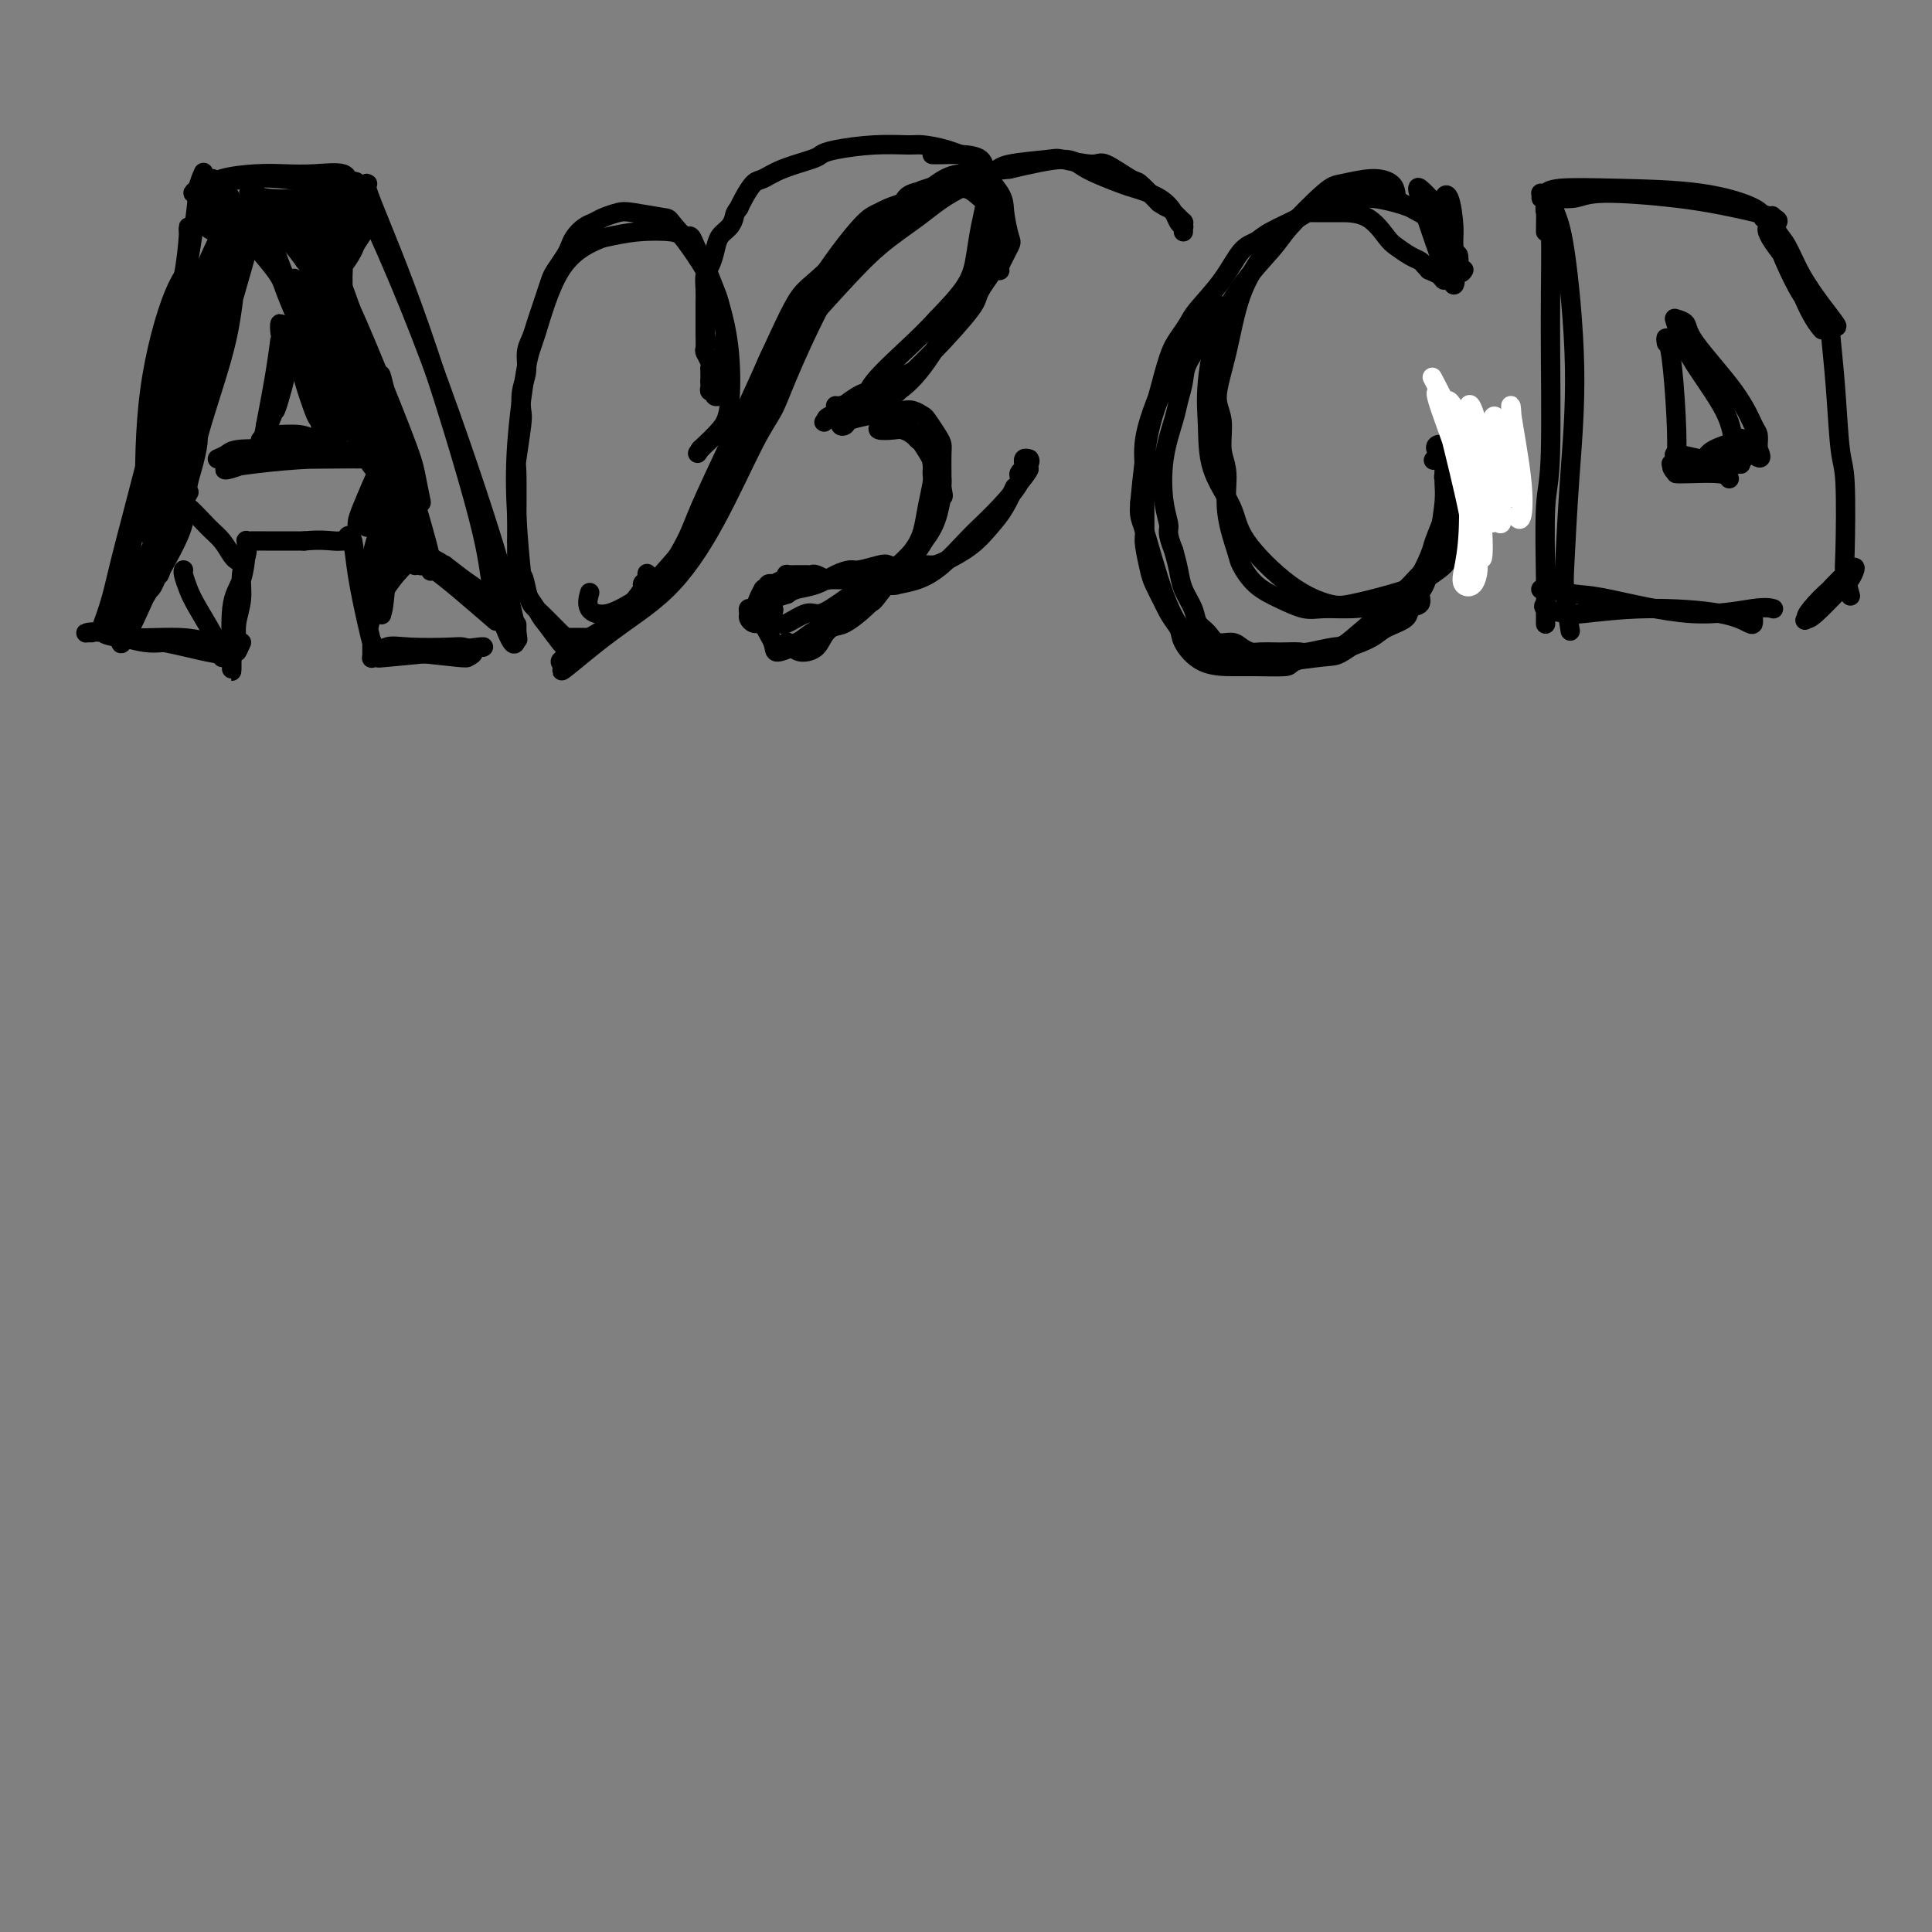 <svg viewBox='0 0 400 400' version='1.1' xmlns='http://www.w3.org/2000/svg' xmlns:xlink='http://www.w3.org/1999/xlink'><rect x="0" y="0" width="400" height="400" fill="#808080" stroke="none"/><g fill='none' stroke='#000000' stroke-width='4' stroke-linecap='round' stroke-linejoin='round'><path d='M39,48c-0.017,-0.459 -0.034,-0.917 0,-1c0.034,-0.083 0.118,0.211 0,2c-0.118,1.789 -0.438,5.075 -1,8c-0.562,2.925 -1.366,5.491 -3,14c-1.634,8.509 -4.098,22.961 -6,33c-1.902,10.039 -3.243,15.664 -4,18c-0.757,2.336 -0.931,1.382 -1,1c-0.069,-0.382 -0.035,-0.191 0,0'/><path d='M42,36c0.116,-0.263 0.231,-0.526 0,0c-0.231,0.526 -0.810,1.842 -1,3c-0.190,1.158 0.008,2.157 -1,9c-1.008,6.843 -3.223,19.530 -6,32c-2.777,12.470 -6.115,24.724 -8,32c-1.885,7.276 -2.315,9.574 -3,12c-0.685,2.426 -1.624,4.979 -2,6c-0.376,1.021 -0.188,0.511 0,0'/><path d='M42,39c-0.404,0.085 -0.809,0.170 -1,0c-0.191,-0.170 -0.169,-0.596 2,-1c2.169,-0.404 6.485,-0.788 9,-1c2.515,-0.212 3.231,-0.253 6,0c2.769,0.253 7.593,0.800 10,1c2.407,0.200 2.398,0.054 3,0c0.602,-0.054 1.816,-0.014 2,0c0.184,0.014 -0.662,0.004 -1,0c-0.338,-0.004 -0.169,-0.002 0,0'/><path d='M44,37c-1.114,0.716 -2.228,1.432 -3,2c-0.772,0.568 -1.201,0.989 -1,1c0.201,0.011 1.034,-0.389 2,-1c0.966,-0.611 2.067,-1.434 4,-2c1.933,-0.566 4.700,-0.876 7,-1c2.300,-0.124 4.133,-0.061 6,0c1.867,0.061 3.769,0.119 6,0c2.231,-0.119 4.793,-0.417 6,0c1.207,0.417 1.059,1.548 1,2c-0.059,0.452 -0.030,0.226 0,0'/><path d='M76,38c0.097,0.045 0.194,0.089 0,0c-0.194,-0.089 -0.679,-0.313 1,4c1.679,4.313 5.522,13.162 10,26c4.478,12.838 9.592,29.667 12,39c2.408,9.333 2.109,11.172 3,15c0.891,3.828 2.971,9.646 4,11c1.029,1.354 1.008,-1.756 1,-3c-0.008,-1.244 -0.004,-0.622 0,0'/><path d='M75,40c0.076,-0.363 0.152,-0.727 0,-1c-0.152,-0.273 -0.530,-0.457 -1,-1c-0.470,-0.543 -1.030,-1.445 1,3c2.030,4.445 6.649,14.238 12,28c5.351,13.762 11.434,31.493 15,43c3.566,11.507 4.614,16.790 5,19c0.386,2.210 0.110,1.346 0,1c-0.110,-0.346 -0.055,-0.173 0,0'/><path d='M19,131c-0.381,-0.012 -0.763,-0.024 -1,0c-0.237,0.024 -0.330,0.086 0,0c0.330,-0.086 1.082,-0.318 4,0c2.918,0.318 8.001,1.188 12,2c3.999,0.812 6.916,1.568 9,2c2.084,0.432 3.337,0.540 2,0c-1.337,-0.540 -5.265,-1.729 -8,-2c-2.735,-0.271 -4.278,0.376 -7,0c-2.722,-0.376 -6.624,-1.775 -8,-2c-1.376,-0.225 -0.225,0.724 3,1c3.225,0.276 8.524,-0.122 12,0c3.476,0.122 5.128,0.764 6,1c0.872,0.236 0.963,0.068 1,0c0.037,-0.068 0.018,-0.034 0,0'/><path d='M50,133c-0.431,0.982 -0.863,1.964 -1,2c-0.137,0.036 0.019,-0.875 0,-2c-0.019,-1.125 -0.215,-2.464 0,-4c0.215,-1.536 0.839,-3.268 1,-5c0.161,-1.732 -0.142,-3.465 0,-5c0.142,-1.535 0.728,-2.874 1,-4c0.272,-1.126 0.231,-2.040 0,-1c-0.231,1.040 -0.652,4.035 -1,6c-0.348,1.965 -0.623,2.899 -1,6c-0.377,3.101 -0.858,8.368 -1,11c-0.142,2.632 0.053,2.629 0,0c-0.053,-2.629 -0.354,-7.885 0,-11c0.354,-3.115 1.362,-4.088 2,-6c0.638,-1.912 0.905,-4.761 1,-6c0.095,-1.239 0.016,-0.868 0,-1c-0.016,-0.132 0.029,-0.767 0,-1c-0.029,-0.233 -0.131,-0.062 0,0c0.131,0.062 0.497,0.017 1,0c0.503,-0.017 1.144,-0.005 3,0c1.856,0.005 4.928,0.002 8,0'/><path d='M63,112c3.131,-0.309 4.958,-0.083 6,0c1.042,0.083 1.299,0.022 2,0c0.701,-0.022 1.848,-0.006 2,0c0.152,0.006 -0.690,0.002 -1,0c-0.310,-0.002 -0.089,-0.000 0,0c0.089,0.000 0.044,0.000 0,0'/><path d='M72,112c0.026,0.106 0.052,0.212 0,0c-0.052,-0.212 -0.182,-0.742 0,-1c0.182,-0.258 0.676,-0.244 1,1c0.324,1.244 0.479,3.718 1,7c0.521,3.282 1.407,7.373 2,10c0.593,2.627 0.894,3.792 1,4c0.106,0.208 0.019,-0.540 0,0c-0.019,0.540 0.031,2.369 0,3c-0.031,0.631 -0.142,0.064 0,0c0.142,-0.064 0.537,0.374 1,0c0.463,-0.374 0.994,-1.562 2,-2c1.006,-0.438 2.487,-0.128 5,0c2.513,0.128 6.060,0.074 8,0c1.940,-0.074 2.275,-0.168 3,0c0.725,0.168 1.841,0.597 2,1c0.159,0.403 -0.638,0.778 -1,1c-0.362,0.222 -0.290,0.291 -3,0c-2.710,-0.291 -8.203,-0.940 -11,-1c-2.797,-0.060 -2.899,0.470 -3,1'/><path d='M80,136c-2.730,0.354 -1.555,0.238 1,0c2.555,-0.238 6.489,-0.600 10,-1c3.511,-0.400 6.599,-0.838 8,-1c1.401,-0.162 1.115,-0.046 1,0c-0.115,0.046 -0.057,0.023 0,0'/><path d='M54,91c-0.087,0.115 -0.174,0.231 0,0c0.174,-0.231 0.610,-0.808 1,-1c0.390,-0.192 0.735,0.002 2,0c1.265,-0.002 3.449,-0.200 5,0c1.551,0.200 2.469,0.798 3,1c0.531,0.202 0.675,0.009 1,0c0.325,-0.009 0.831,0.167 1,0c0.169,-0.167 -0.000,-0.678 0,-1c0.000,-0.322 0.170,-0.457 0,-1c-0.170,-0.543 -0.679,-1.495 -1,-2c-0.321,-0.505 -0.453,-0.564 -1,-2c-0.547,-1.436 -1.509,-4.251 -2,-6c-0.491,-1.749 -0.510,-2.433 -1,-4c-0.490,-1.567 -1.451,-4.018 -2,-5c-0.549,-0.982 -0.685,-0.494 -1,-1c-0.315,-0.506 -0.808,-2.006 -1,-2c-0.192,0.006 -0.082,1.517 0,2c0.082,0.483 0.138,-0.062 0,1c-0.138,1.062 -0.468,3.732 -1,7c-0.532,3.268 -1.266,7.134 -2,11'/><path d='M55,88c-0.665,4.009 -0.826,3.533 -1,4c-0.174,0.467 -0.360,1.877 0,1c0.360,-0.877 1.267,-4.040 2,-6c0.733,-1.960 1.293,-2.718 2,-5c0.707,-2.282 1.562,-6.089 2,-8c0.438,-1.911 0.457,-1.924 0,0c-0.457,1.924 -1.392,5.787 -2,8c-0.608,2.213 -0.888,2.775 -1,3c-0.112,0.225 -0.056,0.112 0,0'/><path d='M45,95c0.717,-0.308 1.433,-0.616 2,-1c0.567,-0.384 0.984,-0.845 3,-1c2.016,-0.155 5.632,-0.003 9,0c3.368,0.003 6.490,-0.143 9,0c2.510,0.143 4.410,0.574 6,1c1.590,0.426 2.872,0.845 4,1c1.128,0.155 2.102,0.044 2,0c-0.102,-0.044 -1.282,-0.023 -2,0c-0.718,0.023 -0.975,0.047 -3,0c-2.025,-0.047 -5.819,-0.164 -10,0c-4.181,0.164 -8.751,0.608 -12,1c-3.249,0.392 -5.177,0.732 -6,1c-0.823,0.268 -0.539,0.464 1,0c1.539,-0.464 4.335,-1.588 6,-2c1.665,-0.412 2.199,-0.110 5,0c2.801,0.110 7.870,0.030 11,0c3.130,-0.030 4.323,-0.008 5,0c0.677,0.008 0.839,0.004 1,0'/><path d='M76,95c5.167,0.000 2.583,0.000 0,0'/><path d='M79,97c-0.008,-0.413 -0.016,-0.826 0,-1c0.016,-0.174 0.057,-0.109 0,0c-0.057,0.109 -0.210,0.262 -1,2c-0.790,1.738 -2.216,5.060 -3,7c-0.784,1.940 -0.924,2.499 -1,3c-0.076,0.501 -0.086,0.945 0,1c0.086,0.055 0.269,-0.278 1,-2c0.731,-1.722 2.011,-4.831 3,-7c0.989,-2.169 1.688,-3.396 2,-4c0.312,-0.604 0.235,-0.585 0,0c-0.235,0.585 -0.630,1.736 -1,3c-0.370,1.264 -0.715,2.643 -1,4c-0.285,1.357 -0.509,2.694 -1,4c-0.491,1.306 -1.247,2.582 -1,2c0.247,-0.582 1.499,-3.024 2,-4c0.501,-0.976 0.250,-0.488 0,0'/><path d='M80,101c0.469,-1.427 0.938,-2.854 1,-2c0.062,0.854 -0.281,3.990 -1,8c-0.719,4.010 -1.812,8.896 -2,13c-0.188,4.104 0.528,7.427 1,7c0.472,-0.427 0.700,-4.605 1,-7c0.300,-2.395 0.672,-3.006 1,-7c0.328,-3.994 0.614,-11.371 1,-15c0.386,-3.629 0.873,-3.510 1,-3c0.127,0.510 -0.107,1.410 -1,5c-0.893,3.590 -2.447,9.870 -3,15c-0.553,5.130 -0.106,9.110 0,11c0.106,1.890 -0.129,1.692 0,0c0.129,-1.692 0.622,-4.877 1,-10c0.378,-5.123 0.640,-12.185 1,-16c0.360,-3.815 0.818,-4.383 1,-4c0.182,0.383 0.087,1.719 -1,6c-1.087,4.281 -3.168,11.509 -4,16c-0.832,4.491 -0.416,6.246 0,8'/><path d='M77,126c-1.048,5.619 -0.667,4.167 0,1c0.667,-3.167 1.619,-8.048 2,-10c0.381,-1.952 0.190,-0.976 0,0'/><path d='M79,122c0.061,-0.204 0.121,-0.409 0,0c-0.121,0.409 -0.425,1.430 0,1c0.425,-0.430 1.577,-2.311 3,-4c1.423,-1.689 3.116,-3.185 4,-4c0.884,-0.815 0.958,-0.947 1,-1c0.042,-0.053 0.052,-0.026 0,0c-0.052,0.026 -0.166,0.051 1,1c1.166,0.949 3.610,2.823 6,5c2.390,2.177 4.724,4.656 6,6c1.276,1.344 1.494,1.554 2,2c0.506,0.446 1.301,1.129 0,0c-1.301,-1.129 -4.698,-4.069 -7,-6c-2.302,-1.931 -3.509,-2.852 -5,-4c-1.491,-1.148 -3.268,-2.523 -4,-3c-0.732,-0.477 -0.421,-0.056 0,0c0.421,0.056 0.950,-0.255 2,0c1.050,0.255 2.621,1.074 4,2c1.379,0.926 2.565,1.960 4,3c1.435,1.040 3.117,2.088 4,3c0.883,0.912 0.967,1.689 1,2c0.033,0.311 0.017,0.155 0,0'/><path d='M101,125c2.192,1.661 0.171,0.813 -1,0c-1.171,-0.813 -1.490,-1.591 -2,-2c-0.510,-0.409 -1.209,-0.450 -2,-1c-0.791,-0.550 -1.675,-1.610 -2,-2c-0.325,-0.390 -0.093,-0.112 0,0c0.093,0.112 0.046,0.056 0,0'/><path d='M92,117c0.091,0.000 0.182,0.000 0,0c-0.182,0.000 -0.636,0.000 -1,0c-0.364,-0.000 -0.636,0.000 -1,0c-0.364,0.000 -0.818,0.000 -1,0c-0.182,0.000 -0.091,0.000 0,0'/><path d='M87,115c0.000,-0.030 0.000,-0.061 0,0c0.000,0.061 0.000,0.212 0,0c0.000,-0.212 0.000,-0.789 0,-1c0.000,-0.211 0.000,-0.055 0,0c0.000,0.055 0.000,0.011 0,0c0.000,-0.011 0.000,0.011 0,0c0.000,-0.011 0.000,-0.054 0,0c0.000,0.054 0.000,0.207 0,0c0.000,-0.207 0.000,-0.773 0,-1c0.000,-0.227 0.000,-0.113 0,0'/><path d='M86,116c0.030,0.420 0.061,0.840 0,1c-0.061,0.160 -0.213,0.059 0,0c0.213,-0.059 0.790,-0.075 1,0c0.210,0.075 0.053,0.241 0,0c-0.053,-0.241 -0.001,-0.890 0,-1c0.001,-0.110 -0.049,0.319 0,0c0.049,-0.319 0.197,-1.387 0,-2c-0.197,-0.613 -0.740,-0.770 -1,-2c-0.260,-1.230 -0.237,-3.531 -1,-7c-0.763,-3.469 -2.311,-8.105 -3,-11c-0.689,-2.895 -0.518,-4.049 -1,-7c-0.482,-2.951 -1.619,-7.699 -2,-9c-0.381,-1.301 -0.008,0.844 0,2c0.008,1.156 -0.349,1.323 1,6c1.349,4.677 4.404,13.863 6,19c1.596,5.137 1.731,6.225 2,8c0.269,1.775 0.670,4.239 1,5c0.330,0.761 0.589,-0.180 0,-3c-0.589,-2.820 -2.025,-7.520 -3,-11c-0.975,-3.480 -1.487,-5.740 -2,-8'/><path d='M84,96c-1.319,-4.948 -2.115,-6.318 -3,-9c-0.885,-2.682 -1.859,-6.677 -2,-6c-0.141,0.677 0.552,6.026 1,9c0.448,2.974 0.651,3.573 2,8c1.349,4.427 3.843,12.680 5,16c1.157,3.320 0.976,1.705 1,1c0.024,-0.705 0.253,-0.500 -1,-4c-1.253,-3.500 -3.989,-10.703 -6,-16c-2.011,-5.297 -3.296,-8.686 -5,-13c-1.704,-4.314 -3.828,-9.553 -5,-15c-1.172,-5.447 -1.392,-11.102 -1,-11c0.392,0.102 1.397,5.961 4,15c2.603,9.039 6.805,21.260 9,28c2.195,6.740 2.384,8.001 3,10c0.616,1.999 1.659,4.736 2,5c0.341,0.264 -0.019,-1.946 -3,-10c-2.981,-8.054 -8.583,-21.953 -12,-31c-3.417,-9.047 -4.651,-13.244 -5,-16c-0.349,-2.756 0.186,-4.073 2,0c1.814,4.073 4.907,13.537 8,23'/><path d='M78,80c3.286,8.127 6.499,16.945 8,21c1.501,4.055 1.288,3.346 1,2c-0.288,-1.346 -0.652,-3.330 -1,-5c-0.348,-1.670 -0.682,-3.025 -3,-9c-2.318,-5.975 -6.621,-16.571 -9,-22c-2.379,-5.429 -2.834,-5.691 -3,-6c-0.166,-0.309 -0.044,-0.665 0,-1c0.044,-0.335 0.010,-0.648 0,-1c-0.010,-0.352 0.004,-0.744 0,-1c-0.004,-0.256 -0.025,-0.376 0,-1c0.025,-0.624 0.098,-1.750 0,-2c-0.098,-0.250 -0.367,0.377 0,0c0.367,-0.377 1.370,-1.758 2,-3c0.630,-1.242 0.887,-2.344 1,-3c0.113,-0.656 0.082,-0.867 0,-1c-0.082,-0.133 -0.214,-0.190 -1,1c-0.786,1.190 -2.224,3.626 -3,5c-0.776,1.374 -0.888,1.687 -1,2'/><path d='M69,56c-1.029,1.659 -1.100,2.307 0,1c1.100,-1.307 3.372,-4.570 5,-7c1.628,-2.430 2.611,-4.029 3,-5c0.389,-0.971 0.184,-1.315 -1,0c-1.184,1.315 -3.346,4.290 -5,7c-1.654,2.710 -2.801,5.157 -3,6c-0.199,0.843 0.549,0.083 1,-1c0.451,-1.083 0.603,-2.490 1,-4c0.397,-1.510 1.038,-3.122 1,-4c-0.038,-0.878 -0.755,-1.020 -1,-1c-0.245,0.020 -0.016,0.203 0,2c0.016,1.797 -0.180,5.208 0,7c0.180,1.792 0.736,1.964 1,4c0.264,2.036 0.235,5.936 0,6c-0.235,0.064 -0.676,-3.709 -1,-6c-0.324,-2.291 -0.530,-3.098 -1,-5c-0.470,-1.902 -1.203,-4.897 -1,-4c0.203,0.897 1.344,5.685 2,9c0.656,3.315 0.828,5.158 1,7'/><path d='M71,68c1.366,5.973 3.281,12.904 4,16c0.719,3.096 0.244,2.356 0,2c-0.244,-0.356 -0.255,-0.327 -1,-3c-0.745,-2.673 -2.222,-8.047 -4,-14c-1.778,-5.953 -3.857,-12.484 -5,-14c-1.143,-1.516 -1.349,1.983 0,7c1.349,5.017 4.252,11.551 6,16c1.748,4.449 2.339,6.813 3,8c0.661,1.187 1.391,1.198 1,0c-0.391,-1.198 -1.902,-3.604 -4,-9c-2.098,-5.396 -4.784,-13.782 -6,-18c-1.216,-4.218 -0.962,-4.269 -1,-3c-0.038,1.269 -0.369,3.857 1,9c1.369,5.143 4.439,12.842 6,17c1.561,4.158 1.614,4.774 2,6c0.386,1.226 1.104,3.061 1,2c-0.104,-1.061 -1.030,-5.017 -3,-10c-1.970,-4.983 -4.985,-10.991 -8,-17'/><path d='M63,63c-1.976,-4.915 -1.916,-4.704 -2,-5c-0.084,-0.296 -0.310,-1.100 0,1c0.310,2.100 1.158,7.105 3,12c1.842,4.895 4.677,9.681 6,12c1.323,2.319 1.133,2.173 1,2c-0.133,-0.173 -0.208,-0.373 -1,-2c-0.792,-1.627 -2.302,-4.682 -5,-11c-2.698,-6.318 -6.586,-15.898 -8,-20c-1.414,-4.102 -0.356,-2.725 0,-2c0.356,0.725 0.009,0.798 0,2c-0.009,1.202 0.321,3.532 2,8c1.679,4.468 4.709,11.075 7,16c2.291,4.925 3.843,8.167 5,10c1.157,1.833 1.918,2.256 2,2c0.082,-0.256 -0.516,-1.190 -1,-2c-0.484,-0.810 -0.853,-1.496 -3,-6c-2.147,-4.504 -6.070,-12.826 -8,-17c-1.930,-4.174 -1.866,-4.201 0,0c1.866,4.201 5.533,12.629 8,18c2.467,5.371 3.733,7.686 5,10'/><path d='M74,91c3.479,7.325 3.675,6.136 4,6c0.325,-0.136 0.777,0.780 1,1c0.223,0.220 0.217,-0.255 -1,-3c-1.217,-2.745 -3.647,-7.758 -7,-14c-3.353,-6.242 -7.631,-13.711 -10,-18c-2.369,-4.289 -2.831,-5.398 -4,-7c-1.169,-1.602 -3.045,-3.697 -4,-5c-0.955,-1.303 -0.988,-1.812 -1,-2c-0.012,-0.188 -0.003,-0.054 0,0c0.003,0.054 0.002,0.027 0,0'/><path d='M51,51c-0.129,0.010 -0.258,0.020 0,0c0.258,-0.020 0.905,-0.069 1,0c0.095,0.069 -0.360,0.256 -1,1c-0.640,0.744 -1.465,2.045 -2,5c-0.535,2.955 -0.781,7.565 -2,13c-1.219,5.435 -3.411,11.696 -5,17c-1.589,5.304 -2.574,9.653 -3,12c-0.426,2.347 -0.293,2.693 0,1c0.293,-1.693 0.747,-5.423 2,-11c1.253,-5.577 3.307,-13.000 5,-19c1.693,-6.000 3.027,-10.576 4,-14c0.973,-3.424 1.585,-5.695 2,-7c0.415,-1.305 0.633,-1.643 -1,2c-1.633,3.643 -5.117,11.266 -7,16c-1.883,4.734 -2.164,6.578 -3,11c-0.836,4.422 -2.225,11.421 -3,14c-0.775,2.579 -0.936,0.737 -1,0c-0.064,-0.737 -0.032,-0.368 0,0'/><path d='M69,89c0.108,-0.061 0.216,-0.121 0,0c-0.216,0.121 -0.757,0.425 -1,1c-0.243,0.575 -0.188,1.421 0,2c0.188,0.579 0.510,0.889 1,1c0.490,0.111 1.150,0.021 1,-1c-0.150,-1.021 -1.109,-2.974 -2,-6c-0.891,-3.026 -1.713,-7.126 -2,-9c-0.287,-1.874 -0.040,-1.522 0,0c0.040,1.522 -0.127,4.214 0,7c0.127,2.786 0.548,5.667 1,7c0.452,1.333 0.933,1.117 1,0c0.067,-1.117 -0.281,-3.134 -1,-6c-0.719,-2.866 -1.809,-6.579 -3,-9c-1.191,-2.421 -2.483,-3.549 -3,-4c-0.517,-0.451 -0.258,-0.226 0,0'/><path d='M85,110c-0.310,-0.501 -0.619,-1.002 -1,-2c-0.381,-0.998 -0.833,-2.492 -1,-3c-0.167,-0.508 -0.048,-0.030 0,0c0.048,0.030 0.026,-0.388 0,1c-0.026,1.388 -0.057,4.580 0,6c0.057,1.420 0.202,1.066 0,1c-0.202,-0.066 -0.751,0.156 -1,-1c-0.249,-1.156 -0.199,-3.690 0,-5c0.199,-1.310 0.546,-1.396 0,-1c-0.546,0.396 -1.985,1.274 -3,3c-1.015,1.726 -1.606,4.301 -2,6c-0.394,1.699 -0.591,2.521 0,2c0.591,-0.521 1.970,-2.385 3,-4c1.030,-1.615 1.713,-2.983 2,-4c0.287,-1.017 0.180,-1.685 0,-2c-0.180,-0.315 -0.433,-0.277 -1,1c-0.567,1.277 -1.448,3.793 -1,5c0.448,1.207 2.224,1.103 4,1'/><path d='M84,114c1.289,-0.067 2.511,-0.733 3,-1c0.489,-0.267 0.244,-0.133 0,0'/><path d='M46,136c0.000,0.011 0.001,0.022 0,0c-0.001,-0.022 -0.003,-0.077 0,0c0.003,0.077 0.011,0.287 0,0c-0.011,-0.287 -0.041,-1.072 -1,-3c-0.959,-1.928 -2.845,-5.000 -4,-7c-1.155,-2.000 -1.578,-2.928 -2,-4c-0.422,-1.072 -0.845,-2.289 -1,-3c-0.155,-0.711 -0.044,-0.918 0,-1c0.044,-0.082 0.022,-0.041 0,0'/><path d='M49,116c0.069,0.038 0.139,0.077 0,0c-0.139,-0.077 -0.486,-0.268 -1,-1c-0.514,-0.732 -1.196,-2.004 -2,-3c-0.804,-0.996 -1.732,-1.717 -3,-3c-1.268,-1.283 -2.876,-3.127 -4,-4c-1.124,-0.873 -1.764,-0.773 -2,-1c-0.236,-0.227 -0.067,-0.779 0,-1c0.067,-0.221 0.034,-0.110 0,0'/><path d='M38,102c-0.009,0.031 -0.018,0.062 0,0c0.018,-0.062 0.062,-0.218 0,0c-0.062,0.218 -0.231,0.811 -1,3c-0.769,2.189 -2.139,5.975 -3,9c-0.861,3.025 -1.212,5.289 -1,5c0.212,-0.289 0.986,-3.133 2,-7c1.014,-3.867 2.269,-8.759 3,-12c0.731,-3.241 0.936,-4.833 1,-5c0.064,-0.167 -0.015,1.091 -1,4c-0.985,2.909 -2.875,7.470 -4,10c-1.125,2.530 -1.486,3.028 -2,4c-0.514,0.972 -1.180,2.417 -1,2c0.180,-0.417 1.205,-2.696 2,-4c0.795,-1.304 1.359,-1.634 2,-3c0.641,-1.366 1.357,-3.768 2,-5c0.643,-1.232 1.212,-1.293 0,1c-1.212,2.293 -4.203,6.941 -6,10c-1.797,3.059 -2.398,4.530 -3,6'/><path d='M28,120c-2.778,5.831 -4.224,7.910 -5,9c-0.776,1.090 -0.882,1.192 0,0c0.882,-1.192 2.751,-3.677 5,-7c2.249,-3.323 4.878,-7.483 6,-10c1.122,-2.517 0.736,-3.392 1,-4c0.264,-0.608 1.177,-0.948 0,1c-1.177,1.948 -4.443,6.183 -6,9c-1.557,2.817 -1.405,4.215 -2,7c-0.595,2.785 -1.935,6.958 -2,8c-0.065,1.042 1.147,-1.046 3,-5c1.853,-3.954 4.349,-9.775 6,-13c1.651,-3.225 2.459,-3.855 3,-5c0.541,-1.145 0.817,-2.805 1,-3c0.183,-0.195 0.273,1.075 -1,4c-1.273,2.925 -3.908,7.506 -6,11c-2.092,3.494 -3.640,5.902 -4,6c-0.360,0.098 0.469,-2.115 2,-5c1.531,-2.885 3.766,-6.443 6,-10'/><path d='M35,113c1.659,-3.257 1.807,-3.900 2,-5c0.193,-1.100 0.433,-2.658 1,-4c0.567,-1.342 1.462,-2.468 1,-2c-0.462,0.468 -2.280,2.529 -4,6c-1.720,3.471 -3.341,8.351 -4,11c-0.659,2.649 -0.356,3.067 0,3c0.356,-0.067 0.764,-0.619 2,-4c1.236,-3.381 3.302,-9.592 5,-15c1.698,-5.408 3.030,-10.012 3,-12c-0.030,-1.988 -1.423,-1.358 -3,2c-1.577,3.358 -3.339,9.444 -4,13c-0.661,3.556 -0.220,4.582 0,6c0.220,1.418 0.220,3.230 1,0c0.780,-3.230 2.338,-11.500 3,-16c0.662,-4.500 0.426,-5.228 1,-10c0.574,-4.772 1.958,-13.588 2,-16c0.042,-2.412 -1.258,1.582 -2,4c-0.742,2.418 -0.926,3.262 -2,8c-1.074,4.738 -3.037,13.369 -5,22'/><path d='M32,104c-1.400,7.366 -0.401,8.781 0,9c0.401,0.219 0.202,-0.757 1,-5c0.798,-4.243 2.592,-11.754 4,-20c1.408,-8.246 2.429,-17.226 3,-23c0.571,-5.774 0.690,-8.342 0,-9c-0.690,-0.658 -2.190,0.595 -4,5c-1.810,4.405 -3.931,11.962 -5,20c-1.069,8.038 -1.085,16.557 -1,21c0.085,4.443 0.271,4.810 1,3c0.729,-1.810 2.002,-5.796 4,-13c1.998,-7.204 4.720,-17.627 6,-24c1.280,-6.373 1.116,-8.697 2,-12c0.884,-3.303 2.815,-7.584 2,-6c-0.815,1.584 -4.376,9.032 -7,18c-2.624,8.968 -4.312,19.455 -5,25c-0.688,5.545 -0.378,6.147 1,2c1.378,-4.147 3.822,-13.042 6,-21c2.178,-7.958 4.089,-14.979 6,-22'/><path d='M46,52c2.551,-7.721 2.430,-6.523 2,-5c-0.430,1.523 -1.167,3.372 -2,5c-0.833,1.628 -1.761,3.034 -3,8c-1.239,4.966 -2.787,13.491 -3,15c-0.213,1.509 0.910,-3.997 2,-8c1.090,-4.003 2.146,-6.502 3,-9c0.854,-2.498 1.504,-4.997 2,-7c0.496,-2.003 0.837,-3.512 1,-5c0.163,-1.488 0.149,-2.956 0,-4c-0.149,-1.044 -0.434,-1.663 -1,-2c-0.566,-0.337 -1.412,-0.390 -2,0c-0.588,0.390 -0.916,1.225 -1,2c-0.084,0.775 0.077,1.491 0,2c-0.077,0.509 -0.393,0.812 0,1c0.393,0.188 1.493,0.259 3,0c1.507,-0.259 3.421,-0.850 5,-1c1.579,-0.150 2.825,0.142 4,0c1.175,-0.142 2.280,-0.717 3,-1c0.720,-0.283 1.055,-0.272 1,0c-0.055,0.272 -0.500,0.807 -1,1c-0.500,0.193 -1.057,0.043 -2,0c-0.943,-0.043 -2.273,0.019 -5,0c-2.727,-0.019 -6.849,-0.121 -9,0c-2.151,0.121 -2.329,0.463 -1,1c1.329,0.537 4.164,1.268 7,2'/><path d='M49,47c1.917,0.626 3.709,0.692 5,1c1.291,0.308 2.082,0.859 3,1c0.918,0.141 1.962,-0.127 2,0c0.038,0.127 -0.930,0.651 -3,0c-2.070,-0.651 -5.240,-2.476 -8,-3c-2.760,-0.524 -5.109,0.253 -5,1c0.109,0.747 2.676,1.463 4,2c1.324,0.537 1.406,0.894 3,1c1.594,0.106 4.700,-0.038 6,0c1.300,0.038 0.792,0.258 0,0c-0.792,-0.258 -1.870,-0.996 -3,-2c-1.130,-1.004 -2.313,-2.276 -3,-3c-0.687,-0.724 -0.878,-0.902 -1,-1c-0.122,-0.098 -0.176,-0.117 0,0c0.176,0.117 0.583,0.372 1,1c0.417,0.628 0.843,1.631 1,2c0.157,0.369 0.045,0.106 0,0c-0.045,-0.106 -0.022,-0.053 0,0'/><path d='M53,47c-0.067,0.173 -0.135,0.347 0,0c0.135,-0.347 0.471,-1.213 0,-2c-0.471,-0.787 -1.750,-1.493 -2,-2c-0.250,-0.507 0.530,-0.815 1,-1c0.470,-0.185 0.630,-0.247 2,1c1.370,1.247 3.950,3.802 6,6c2.050,2.198 3.570,4.040 4,5c0.430,0.960 -0.229,1.039 -1,0c-0.771,-1.039 -1.653,-3.197 -3,-5c-1.347,-1.803 -3.159,-3.253 -4,-4c-0.841,-0.747 -0.711,-0.793 0,0c0.711,0.793 2.002,2.424 4,5c1.998,2.576 4.702,6.099 6,8c1.298,1.901 1.189,2.182 1,2c-0.189,-0.182 -0.460,-0.828 -1,-3c-0.540,-2.172 -1.351,-5.871 -2,-8c-0.649,-2.129 -1.136,-2.689 -2,-4c-0.864,-1.311 -2.104,-3.375 -2,-3c0.104,0.375 1.552,3.187 3,6'/><path d='M63,48c1.087,1.370 2.304,1.794 3,3c0.696,1.206 0.871,3.193 1,3c0.129,-0.193 0.213,-2.565 0,-5c-0.213,-2.435 -0.723,-4.932 -1,-6c-0.277,-1.068 -0.322,-0.706 0,-1c0.322,-0.294 1.011,-1.242 2,0c0.989,1.242 2.277,4.676 3,6c0.723,1.324 0.882,0.538 1,0c0.118,-0.538 0.195,-0.827 0,-2c-0.195,-1.173 -0.662,-3.230 -1,-4c-0.338,-0.770 -0.548,-0.252 -1,0c-0.452,0.252 -1.147,0.237 -1,1c0.147,0.763 1.135,2.303 2,3c0.865,0.697 1.608,0.551 2,0c0.392,-0.551 0.435,-1.509 -1,-2c-1.435,-0.491 -4.348,-0.517 -8,-1c-3.652,-0.483 -8.043,-1.424 -10,-2c-1.957,-0.576 -1.478,-0.788 -1,-1'/><path d='M53,40c-2.927,-0.701 -1.243,0.547 2,1c3.243,0.453 8.047,0.110 11,0c2.953,-0.110 4.056,0.011 6,0c1.944,-0.011 4.730,-0.156 4,0c-0.730,0.156 -4.975,0.613 -7,1c-2.025,0.387 -1.831,0.703 -5,1c-3.169,0.297 -9.701,0.576 -13,1c-3.299,0.424 -3.365,0.995 -1,1c2.365,0.005 7.162,-0.556 10,-1c2.838,-0.444 3.716,-0.771 6,-1c2.284,-0.229 5.973,-0.360 6,0c0.027,0.360 -3.608,1.212 -6,1c-2.392,-0.212 -3.541,-1.489 -4,-2c-0.459,-0.511 -0.230,-0.255 0,0'/><path d='M122,123c0.081,-0.290 0.162,-0.579 0,0c-0.162,0.579 -0.566,2.028 0,3c0.566,0.972 2.102,1.468 4,1c1.898,-0.468 4.159,-1.898 6,-3c1.841,-1.102 3.262,-1.874 5,-4c1.738,-2.126 3.792,-5.606 5,-8c1.208,-2.394 1.571,-3.703 3,-7c1.429,-3.297 3.926,-8.582 6,-13c2.074,-4.418 3.725,-7.970 6,-13c2.275,-5.030 5.172,-11.537 7,-15c1.828,-3.463 2.586,-3.880 5,-6c2.414,-2.120 6.483,-5.941 10,-9c3.517,-3.059 6.482,-5.354 9,-7c2.518,-1.646 4.590,-2.642 6,-3c1.410,-0.358 2.157,-0.076 3,0c0.843,0.076 1.783,-0.052 3,0c1.217,0.052 2.712,0.283 4,1c1.288,0.717 2.368,1.919 3,3c0.632,1.081 0.816,2.040 1,3'/><path d='M208,46c0.328,2.255 -0.850,4.892 -1,6c-0.150,1.108 0.730,0.688 0,2c-0.730,1.312 -3.070,4.355 -4,6c-0.930,1.645 -0.449,1.893 -2,4c-1.551,2.107 -5.135,6.073 -8,9c-2.865,2.927 -5.010,4.817 -6,6c-0.990,1.183 -0.824,1.661 -1,2c-0.176,0.339 -0.692,0.540 0,0c0.692,-0.540 2.593,-1.822 5,-5c2.407,-3.178 5.321,-8.252 7,-11c1.679,-2.748 2.125,-3.170 3,-4c0.875,-0.830 2.180,-2.066 3,-4c0.820,-1.934 1.154,-4.564 1,-7c-0.154,-2.436 -0.797,-4.678 -1,-6c-0.203,-1.322 0.034,-1.725 0,-2c-0.034,-0.275 -0.338,-0.422 -1,-1c-0.662,-0.578 -1.683,-1.588 -3,-2c-1.317,-0.412 -2.932,-0.226 -5,0c-2.068,0.226 -4.591,0.493 -6,1c-1.409,0.507 -1.705,1.253 -2,2'/><path d='M187,42c-3.028,0.872 -4.098,1.552 -5,2c-0.902,0.448 -1.636,0.662 -3,2c-1.364,1.338 -3.357,3.798 -5,6c-1.643,2.202 -2.936,4.144 -5,7c-2.064,2.856 -4.899,6.624 -7,10c-2.101,3.376 -3.467,6.358 -4,8c-0.533,1.642 -0.234,1.942 -1,4c-0.766,2.058 -2.597,5.874 -4,9c-1.403,3.126 -2.378,5.561 -3,7c-0.622,1.439 -0.892,1.883 -2,4c-1.108,2.117 -3.056,5.908 -4,8c-0.944,2.092 -0.886,2.486 -2,4c-1.114,1.514 -3.401,4.150 -6,7c-2.599,2.850 -5.510,5.915 -8,8c-2.490,2.085 -4.560,3.188 -6,4c-1.440,0.812 -2.252,1.331 -3,2c-0.748,0.669 -1.432,1.488 -2,2c-0.568,0.512 -1.019,0.718 -1,1c0.019,0.282 0.510,0.641 1,1'/><path d='M117,138c-2.713,2.951 3.006,-2.173 8,-6c4.994,-3.827 9.264,-6.357 13,-10c3.736,-3.643 6.939,-8.400 10,-14c3.061,-5.600 5.978,-12.045 8,-16c2.022,-3.955 3.147,-5.420 4,-7c0.853,-1.580 1.435,-3.273 3,-7c1.565,-3.727 4.114,-9.486 7,-15c2.886,-5.514 6.109,-10.783 9,-14c2.891,-3.217 5.450,-4.382 8,-6c2.550,-1.618 5.090,-3.687 7,-5c1.910,-1.313 3.188,-1.868 5,-2c1.812,-0.132 4.157,0.161 5,1c0.843,0.839 0.184,2.224 0,3c-0.184,0.776 0.105,0.943 0,2c-0.105,1.057 -0.606,3.005 -1,5c-0.394,1.995 -0.683,4.037 -1,6c-0.317,1.963 -0.662,3.847 -2,6c-1.338,2.153 -3.669,4.577 -6,7'/><path d='M194,66c-1.886,2.070 -3.600,3.745 -6,6c-2.400,2.255 -5.484,5.091 -7,7c-1.516,1.909 -1.462,2.891 -3,4c-1.538,1.109 -4.667,2.347 -6,3c-1.333,0.653 -0.870,0.723 -1,1c-0.130,0.277 -0.853,0.762 0,0c0.853,-0.762 3.282,-2.770 5,-4c1.718,-1.230 2.725,-1.682 4,-2c1.275,-0.318 2.820,-0.501 4,-1c1.180,-0.499 1.996,-1.314 3,-2c1.004,-0.686 2.195,-1.241 2,-1c-0.195,0.241 -1.777,1.280 -3,2c-1.223,0.720 -2.086,1.121 -4,2c-1.914,0.879 -4.878,2.236 -6,3c-1.122,0.764 -0.402,0.935 0,1c0.402,0.065 0.486,0.023 2,-1c1.514,-1.023 4.457,-3.027 6,-4c1.543,-0.973 1.685,-0.916 2,-1c0.315,-0.084 0.804,-0.310 0,0c-0.804,0.310 -2.902,1.155 -5,2'/><path d='M181,81c-1.204,0.547 -2.715,1.415 -4,2c-1.285,0.585 -2.346,0.888 -3,1c-0.654,0.112 -0.901,0.032 -1,0c-0.099,-0.032 -0.049,-0.016 0,0'/><path d='M189,77c0.034,-0.015 0.068,-0.029 0,0c-0.068,0.029 -0.239,0.102 -1,1c-0.761,0.898 -2.112,2.622 -3,4c-0.888,1.378 -1.314,2.409 -2,3c-0.686,0.591 -1.632,0.741 -3,1c-1.368,0.259 -3.157,0.626 -4,1c-0.843,0.374 -0.739,0.754 -1,1c-0.261,0.246 -0.887,0.357 -1,0c-0.113,-0.357 0.287,-1.181 1,-2c0.713,-0.819 1.738,-1.632 3,-2c1.262,-0.368 2.762,-0.291 4,0c1.238,0.291 2.215,0.797 3,1c0.785,0.203 1.380,0.102 2,0c0.620,-0.102 1.266,-0.207 2,0c0.734,0.207 1.556,0.725 2,1c0.444,0.275 0.511,0.307 1,1c0.489,0.693 1.399,2.048 2,3c0.601,0.952 0.893,1.503 1,2c0.107,0.497 0.029,0.942 0,2c-0.029,1.058 -0.008,2.731 0,4c0.008,1.269 0.004,2.135 0,3'/><path d='M195,101c0.497,2.436 0.241,1.527 0,2c-0.241,0.473 -0.467,2.327 -1,4c-0.533,1.673 -1.373,3.164 -2,4c-0.627,0.836 -1.043,1.017 -2,2c-0.957,0.983 -2.457,2.769 -4,4c-1.543,1.231 -3.131,1.907 -5,3c-1.869,1.093 -4.019,2.605 -6,4c-1.981,1.395 -3.794,2.675 -5,3c-1.206,0.325 -1.804,-0.304 -3,0c-1.196,0.304 -2.990,1.543 -4,2c-1.010,0.457 -1.237,0.134 -2,0c-0.763,-0.134 -2.062,-0.079 -3,0c-0.938,0.079 -1.516,0.180 -2,0c-0.484,-0.180 -0.873,-0.643 -1,-1c-0.127,-0.357 0.007,-0.610 0,-1c-0.007,-0.390 -0.157,-0.919 0,-1c0.157,-0.081 0.619,0.286 1,0c0.381,-0.286 0.680,-1.225 1,-2c0.320,-0.775 0.660,-1.388 1,-2'/><path d='M158,122c0.709,-0.868 0.981,-0.039 1,0c0.019,0.039 -0.215,-0.711 0,-1c0.215,-0.289 0.879,-0.116 1,0c0.121,0.116 -0.299,0.175 0,0c0.299,-0.175 1.318,-0.583 2,-1c0.682,-0.417 1.027,-0.844 1,-1c-0.027,-0.156 -0.424,-0.042 0,0c0.424,0.042 1.671,0.010 2,0c0.329,-0.010 -0.258,0.001 0,0c0.258,-0.001 1.362,-0.014 2,0c0.638,0.014 0.808,0.057 1,0c0.192,-0.057 0.404,-0.212 1,0c0.596,0.212 1.576,0.793 2,1c0.424,0.207 0.292,0.041 1,0c0.708,-0.041 2.256,0.041 3,0c0.744,-0.041 0.684,-0.207 1,0c0.316,0.207 1.008,0.786 2,1c0.992,0.214 2.283,0.061 3,0c0.717,-0.061 0.858,-0.031 1,0'/><path d='M182,121c3.355,0.340 3.243,0.192 4,0c0.757,-0.192 2.382,-0.426 4,-1c1.618,-0.574 3.230,-1.488 5,-3c1.770,-1.512 3.698,-3.623 5,-5c1.302,-1.377 1.978,-2.022 3,-3c1.022,-0.978 2.389,-2.290 4,-4c1.611,-1.710 3.465,-3.817 4,-5c0.535,-1.183 -0.249,-1.441 0,-2c0.249,-0.559 1.531,-1.418 2,-2c0.469,-0.582 0.125,-0.888 0,-1c-0.125,-0.112 -0.033,-0.030 0,0c0.033,0.030 0.005,0.007 0,0c-0.005,-0.007 0.013,0.002 0,0c-0.013,-0.002 -0.056,-0.016 0,0c0.056,0.016 0.211,0.062 0,0c-0.211,-0.062 -0.789,-0.233 -1,0c-0.211,0.233 -0.057,0.870 0,1c0.057,0.130 0.016,-0.249 0,0c-0.016,0.249 -0.008,1.124 0,2'/><path d='M212,98c2.441,-2.496 0.045,0.766 -1,2c-1.045,1.234 -0.738,0.442 -1,1c-0.262,0.558 -1.095,2.465 -2,4c-0.905,1.535 -1.884,2.697 -3,4c-1.116,1.303 -2.369,2.745 -4,4c-1.631,1.255 -3.642,2.322 -5,3c-1.358,0.678 -2.065,0.967 -3,1c-0.935,0.033 -2.099,-0.191 -3,0c-0.901,0.191 -1.538,0.796 -2,1c-0.462,0.204 -0.750,0.006 -1,0c-0.250,-0.006 -0.461,0.180 -1,0c-0.539,-0.180 -1.407,-0.726 -2,-1c-0.593,-0.274 -0.913,-0.277 -2,0c-1.087,0.277 -2.942,0.834 -4,1c-1.058,0.166 -1.319,-0.058 -2,0c-0.681,0.058 -1.780,0.397 -3,1c-1.220,0.603 -2.559,1.470 -4,2c-1.441,0.530 -2.983,0.723 -4,1c-1.017,0.277 -1.508,0.639 -2,1'/><path d='M163,123c-5.749,1.720 -3.621,2.518 -3,3c0.621,0.482 -0.265,0.646 -1,1c-0.735,0.354 -1.318,0.897 -1,2c0.318,1.103 1.539,2.768 2,4c0.461,1.232 0.163,2.033 1,2c0.837,-0.033 2.810,-0.899 5,-2c2.190,-1.101 4.596,-2.437 6,-3c1.404,-0.563 1.805,-0.355 3,-1c1.195,-0.645 3.185,-2.145 5,-4c1.815,-1.855 3.457,-4.066 5,-6c1.543,-1.934 2.988,-3.593 4,-5c1.012,-1.407 1.592,-2.564 2,-4c0.408,-1.436 0.643,-3.151 1,-5c0.357,-1.849 0.836,-3.833 1,-5c0.164,-1.167 0.013,-1.519 0,-2c-0.013,-0.481 0.112,-1.091 0,-2c-0.112,-0.909 -0.461,-2.117 -1,-3c-0.539,-0.883 -1.270,-1.442 -2,-2'/><path d='M190,91c-1.072,-1.223 -2.251,-1.781 -3,-2c-0.749,-0.219 -1.068,-0.101 -2,0c-0.932,0.101 -2.478,0.184 -3,0c-0.522,-0.184 -0.020,-0.636 1,-1c1.020,-0.364 2.557,-0.641 4,0c1.443,0.641 2.792,2.199 4,4c1.208,1.801 2.276,3.845 3,5c0.724,1.155 1.105,1.422 1,3c-0.105,1.578 -0.698,4.469 -1,6c-0.302,1.531 -0.315,1.704 -1,3c-0.685,1.296 -2.041,3.715 -3,5c-0.959,1.285 -1.521,1.435 -3,3c-1.479,1.565 -3.876,4.545 -5,6c-1.124,1.455 -0.976,1.385 -2,2c-1.024,0.615 -3.219,1.913 -5,3c-1.781,1.087 -3.147,1.961 -4,3c-0.853,1.039 -1.191,2.241 -2,3c-0.809,0.759 -2.088,1.074 -3,1c-0.912,-0.074 -1.456,-0.537 -2,-1'/><path d='M164,134c-0.711,0.061 0.011,0.214 0,0c-0.011,-0.214 -0.753,-0.796 -1,-1c-0.247,-0.204 0.003,-0.029 0,0c-0.003,0.029 -0.260,-0.087 0,0c0.260,0.087 1.037,0.378 2,0c0.963,-0.378 2.111,-1.426 3,-2c0.889,-0.574 1.520,-0.676 2,-1c0.480,-0.324 0.809,-0.870 1,-1c0.191,-0.130 0.244,0.157 0,0c-0.244,-0.157 -0.784,-0.759 -1,-1c-0.216,-0.241 -0.108,-0.120 0,0'/><path d='M207,56c-0.218,0.004 -0.437,0.009 0,-1c0.437,-1.009 1.529,-3.030 2,-4c0.471,-0.970 0.323,-0.889 0,-2c-0.323,-1.111 -0.819,-3.415 -1,-5c-0.181,-1.585 -0.048,-2.453 -1,-4c-0.952,-1.547 -2.990,-3.773 -4,-5c-1.010,-1.227 -0.994,-1.454 -2,-2c-1.006,-0.546 -3.036,-1.411 -5,-2c-1.964,-0.589 -3.864,-0.901 -5,-1c-1.136,-0.099 -1.508,0.014 -3,0c-1.492,-0.014 -4.103,-0.156 -7,0c-2.897,0.156 -6.078,0.609 -8,1c-1.922,0.391 -2.584,0.719 -3,1c-0.416,0.281 -0.588,0.516 -2,1c-1.412,0.484 -4.066,1.218 -6,2c-1.934,0.782 -3.147,1.612 -4,2c-0.853,0.388 -1.345,0.335 -2,1c-0.655,0.665 -1.473,2.047 -2,3c-0.527,0.953 -0.764,1.476 -1,2'/><path d='M153,43c-0.968,1.282 -0.889,1.488 -1,2c-0.111,0.512 -0.412,1.330 -1,2c-0.588,0.670 -1.464,1.194 -2,2c-0.536,0.806 -0.732,1.896 -1,3c-0.268,1.104 -0.608,2.222 -1,3c-0.392,0.778 -0.837,1.215 -1,2c-0.163,0.785 -0.044,1.917 0,3c0.044,1.083 0.012,2.115 0,3c-0.012,0.885 -0.004,1.622 0,2c0.004,0.378 0.005,0.395 0,1c-0.005,0.605 -0.015,1.797 0,3c0.015,1.203 0.057,2.416 0,3c-0.057,0.584 -0.211,0.541 0,1c0.211,0.459 0.789,1.422 1,2c0.211,0.578 0.057,0.771 0,1c-0.057,0.229 -0.016,0.494 0,1c0.016,0.506 0.008,1.253 0,2'/><path d='M147,79c0.150,2.895 0.026,0.631 0,0c-0.026,-0.631 0.044,0.371 0,1c-0.044,0.629 -0.204,0.886 0,1c0.204,0.114 0.773,0.084 1,0c0.227,-0.084 0.112,-0.221 0,0c-0.112,0.221 -0.222,0.799 0,1c0.222,0.201 0.778,0.026 1,0c0.222,-0.026 0.112,0.096 0,0c-0.112,-0.096 -0.226,-0.412 0,-1c0.226,-0.588 0.792,-1.450 1,-2c0.208,-0.550 0.056,-0.788 0,-1c-0.056,-0.212 -0.018,-0.400 0,-1c0.018,-0.600 0.017,-1.614 0,-3c-0.017,-1.386 -0.049,-3.143 0,-4c0.049,-0.857 0.179,-0.812 0,-2c-0.179,-1.188 -0.666,-3.607 -1,-5c-0.334,-1.393 -0.513,-1.760 -1,-3c-0.487,-1.240 -1.282,-3.354 -2,-5c-0.718,-1.646 -1.359,-2.823 -2,-4'/><path d='M144,51c-1.208,-3.222 -1.229,-1.778 -2,-2c-0.771,-0.222 -2.293,-2.109 -3,-3c-0.707,-0.891 -0.598,-0.786 -2,-1c-1.402,-0.214 -4.315,-0.749 -6,-1c-1.685,-0.251 -2.143,-0.219 -3,0c-0.857,0.219 -2.114,0.625 -3,1c-0.886,0.375 -1.402,0.718 -2,1c-0.598,0.282 -1.277,0.502 -2,1c-0.723,0.498 -1.489,1.273 -2,2c-0.511,0.727 -0.767,1.405 -1,2c-0.233,0.595 -0.444,1.107 -1,2c-0.556,0.893 -1.459,2.167 -2,3c-0.541,0.833 -0.722,1.223 -1,2c-0.278,0.777 -0.653,1.939 -1,3c-0.347,1.061 -0.666,2.019 -1,3c-0.334,0.981 -0.682,1.983 -1,3c-0.318,1.017 -0.607,2.048 -1,3c-0.393,0.952 -0.889,1.825 -1,3c-0.111,1.175 0.163,2.652 0,4c-0.163,1.348 -0.762,2.566 -1,4c-0.238,1.434 -0.116,3.084 0,4c0.116,0.916 0.227,1.099 0,3c-0.227,1.901 -0.793,5.520 -1,7c-0.207,1.480 -0.056,0.822 0,3c0.056,2.178 0.016,7.194 0,10c-0.016,2.806 -0.008,3.403 0,4'/><path d='M107,112c-0.132,7.481 0.539,6.684 1,7c0.461,0.316 0.713,1.745 1,3c0.287,1.255 0.609,2.336 1,3c0.391,0.664 0.852,0.910 2,2c1.148,1.090 2.984,3.022 4,4c1.016,0.978 1.213,1.001 2,1c0.787,-0.001 2.163,-0.028 3,0c0.837,0.028 1.134,0.110 2,0c0.866,-0.110 2.303,-0.410 3,-1c0.697,-0.590 0.656,-1.468 2,-3c1.344,-1.532 4.073,-3.719 5,-5c0.927,-1.281 0.052,-1.657 0,-2c-0.052,-0.343 0.718,-0.652 1,-1c0.282,-0.348 0.074,-0.734 0,-1c-0.074,-0.266 -0.016,-0.411 0,0c0.016,0.411 -0.009,1.378 -1,3c-0.991,1.622 -2.946,3.898 -4,5c-1.054,1.102 -1.205,1.030 -2,2c-0.795,0.970 -2.234,2.982 -4,4c-1.766,1.018 -3.860,1.043 -5,1c-1.140,-0.043 -1.326,-0.155 -2,-1c-0.674,-0.845 -1.837,-2.422 -3,-4'/><path d='M113,129c-1.118,-1.297 -1.411,-2.038 -2,-3c-0.589,-0.962 -1.472,-2.145 -2,-3c-0.528,-0.855 -0.701,-1.381 -1,-4c-0.299,-2.619 -0.723,-7.330 -1,-12c-0.277,-4.670 -0.407,-9.300 0,-15c0.407,-5.700 1.352,-12.469 2,-16c0.648,-3.531 0.999,-3.825 2,-7c1.001,-3.175 2.653,-9.230 5,-13c2.347,-3.770 5.390,-5.256 7,-6c1.610,-0.744 1.789,-0.746 3,-1c1.211,-0.254 3.454,-0.761 6,-1c2.546,-0.239 5.393,-0.212 7,0c1.607,0.212 1.973,0.608 3,2c1.027,1.392 2.716,3.779 4,6c1.284,2.221 2.165,4.278 3,7c0.835,2.722 1.626,6.111 2,10c0.374,3.889 0.331,8.278 0,11c-0.331,2.722 -0.952,3.778 -2,5c-1.048,1.222 -2.524,2.611 -4,4'/><path d='M145,93c-1.000,1.500 -0.500,0.750 0,0'/><path d='M193,32c0.507,0.012 1.014,0.023 2,0c0.986,-0.023 2.450,-0.081 4,0c1.550,0.081 3.186,0.299 4,1c0.814,0.701 0.807,1.883 1,3c0.193,1.117 0.587,2.168 1,3c0.413,0.832 0.847,1.444 1,2c0.153,0.556 0.027,1.057 0,2c-0.027,0.943 0.046,2.328 0,3c-0.046,0.672 -0.213,0.632 0,1c0.213,0.368 0.804,1.145 1,2c0.196,0.855 -0.004,1.788 0,2c0.004,0.212 0.212,-0.297 0,0c-0.212,0.297 -0.845,1.399 -1,2c-0.155,0.601 0.168,0.700 0,1c-0.168,0.300 -0.829,0.802 -1,1c-0.171,0.198 0.146,0.092 0,0c-0.146,-0.092 -0.756,-0.169 -1,0c-0.244,0.169 -0.122,0.585 0,1'/><path d='M204,56c-0.464,1.084 -0.124,0.294 0,0c0.124,-0.294 0.033,-0.093 0,0c-0.033,0.093 -0.008,0.077 0,0c0.008,-0.077 -0.002,-0.217 0,0c0.002,0.217 0.015,0.790 0,1c-0.015,0.210 -0.056,0.056 0,0c0.056,-0.056 0.211,-0.015 0,0c-0.211,0.015 -0.789,0.004 -1,0c-0.211,-0.004 -0.057,-0.001 0,0c0.057,0.001 0.015,0.000 0,0c-0.015,-0.000 -0.004,-0.000 0,0c0.004,0.000 0.002,0.000 0,0'/><path d='M156,88c0.024,0.116 0.048,0.232 0,0c-0.048,-0.232 -0.168,-0.813 0,-1c0.168,-0.187 0.626,0.021 1,-1c0.374,-1.021 0.666,-3.272 1,-5c0.334,-1.728 0.710,-2.933 2,-5c1.290,-2.067 3.496,-4.996 6,-8c2.504,-3.004 5.308,-6.082 8,-9c2.692,-2.918 5.271,-5.674 8,-8c2.729,-2.326 5.607,-4.220 8,-6c2.393,-1.780 4.300,-3.445 7,-5c2.700,-1.555 6.194,-3.001 8,-4c1.806,-0.999 1.923,-1.553 4,-2c2.077,-0.447 6.115,-0.788 8,-1c1.885,-0.212 1.616,-0.294 3,0c1.384,0.294 4.420,0.965 6,1c1.580,0.035 1.705,-0.565 3,0c1.295,0.565 3.759,2.296 5,3c1.241,0.704 1.257,0.382 2,1c0.743,0.618 2.212,2.177 3,3c0.788,0.823 0.894,0.912 1,1'/><path d='M240,42c2.106,1.415 1.871,0.954 2,1c0.129,0.046 0.623,0.600 1,1c0.377,0.400 0.637,0.646 1,1c0.363,0.354 0.829,0.818 1,1c0.171,0.182 0.045,0.083 0,0c-0.045,-0.083 -0.011,-0.151 0,0c0.011,0.151 -0.000,0.521 0,1c0.000,0.479 0.012,1.065 0,1c-0.012,-0.065 -0.048,-0.783 0,-1c0.048,-0.217 0.181,0.068 0,0c-0.181,-0.068 -0.677,-0.489 -1,-1c-0.323,-0.511 -0.474,-1.113 -1,-2c-0.526,-0.887 -1.426,-2.061 -3,-3c-1.574,-0.939 -3.822,-1.644 -5,-2c-1.178,-0.356 -1.285,-0.363 -3,-1c-1.715,-0.637 -5.039,-1.902 -7,-3c-1.961,-1.098 -2.560,-2.028 -5,-2c-2.440,0.028 -6.720,1.014 -11,2'/><path d='M209,35c-2.690,0.357 -3.917,0.250 -7,1c-3.083,0.750 -8.024,2.357 -10,3c-1.976,0.643 -0.988,0.321 0,0'/><path d='M289,40c-0.133,-0.704 -0.267,-1.409 -1,-2c-0.733,-0.591 -2.067,-1.070 -4,-1c-1.933,0.070 -4.467,0.688 -6,1c-1.533,0.312 -2.064,0.318 -4,2c-1.936,1.682 -5.275,5.040 -7,7c-1.725,1.960 -1.835,2.520 -4,5c-2.165,2.480 -6.384,6.878 -9,12c-2.616,5.122 -3.629,10.966 -4,15c-0.371,4.034 -0.101,6.256 0,9c0.101,2.744 0.032,6.010 1,9c0.968,2.990 2.972,5.703 4,8c1.028,2.297 1.080,4.179 3,7c1.920,2.821 5.706,6.581 9,9c3.294,2.419 6.094,3.498 8,4c1.906,0.502 2.917,0.427 5,0c2.083,-0.427 5.238,-1.206 8,-2c2.762,-0.794 5.132,-1.605 6,-2c0.868,-0.395 0.234,-0.376 1,-1c0.766,-0.624 2.933,-1.893 4,-3c1.067,-1.107 1.033,-2.054 1,-3'/><path d='M300,114c1.151,-1.560 1.027,-1.961 1,-2c-0.027,-0.039 0.042,0.284 0,0c-0.042,-0.284 -0.193,-1.174 0,-2c0.193,-0.826 0.732,-1.587 1,-2c0.268,-0.413 0.264,-0.477 0,-1c-0.264,-0.523 -0.789,-1.503 -1,-2c-0.211,-0.497 -0.109,-0.510 0,-1c0.109,-0.490 0.226,-1.456 0,-2c-0.226,-0.544 -0.797,-0.667 -1,-1c-0.203,-0.333 -0.040,-0.876 0,-1c0.040,-0.124 -0.042,0.171 0,0c0.042,-0.171 0.207,-0.808 0,-1c-0.207,-0.192 -0.787,0.059 -1,0c-0.213,-0.059 -0.060,-0.430 0,-1c0.060,-0.570 0.026,-1.338 0,-1c-0.026,0.338 -0.046,1.783 0,3c0.046,1.217 0.156,2.205 0,4c-0.156,1.795 -0.578,4.398 -1,7'/><path d='M298,111c-0.308,3.363 -0.580,5.269 -1,6c-0.420,0.731 -0.990,0.287 -2,1c-1.010,0.713 -2.460,2.585 -4,4c-1.540,1.415 -3.170,2.374 -5,3c-1.830,0.626 -3.862,0.920 -6,1c-2.138,0.080 -4.384,-0.055 -6,0c-1.616,0.055 -2.603,0.301 -4,0c-1.397,-0.301 -3.205,-1.147 -5,-2c-1.795,-0.853 -3.576,-1.712 -5,-3c-1.424,-1.288 -2.491,-3.006 -3,-4c-0.509,-0.994 -0.461,-1.262 -1,-3c-0.539,-1.738 -1.666,-4.944 -2,-8c-0.334,-3.056 0.126,-5.963 0,-8c-0.126,-2.037 -0.839,-3.203 -1,-5c-0.161,-1.797 0.230,-4.225 0,-6c-0.230,-1.775 -1.082,-2.899 -1,-5c0.082,-2.101 1.099,-5.181 2,-9c0.901,-3.819 1.686,-8.377 3,-12c1.314,-3.623 3.157,-6.312 5,-9'/><path d='M262,52c1.594,-4.941 0.578,-2.292 2,-3c1.422,-0.708 5.283,-4.772 9,-7c3.717,-2.228 7.290,-2.621 9,-3c1.710,-0.379 1.558,-0.746 3,0c1.442,0.746 4.477,2.604 7,4c2.523,1.396 4.532,2.332 6,4c1.468,1.668 2.394,4.070 3,5c0.606,0.930 0.894,0.389 1,1c0.106,0.611 0.032,2.375 0,3c-0.032,0.625 -0.021,0.110 0,0c0.021,-0.110 0.050,0.185 0,0c-0.050,-0.185 -0.181,-0.851 -1,-2c-0.819,-1.149 -2.325,-2.782 -3,-4c-0.675,-1.218 -0.518,-2.023 -1,-3c-0.482,-0.977 -1.603,-2.128 -3,-3c-1.397,-0.872 -3.068,-1.466 -5,-2c-1.932,-0.534 -4.123,-1.010 -6,-1c-1.877,0.010 -3.438,0.505 -5,1'/><path d='M278,42c-3.739,-0.163 -5.087,0.428 -6,1c-0.913,0.572 -1.390,1.123 -3,2c-1.610,0.877 -4.354,2.080 -6,3c-1.646,0.920 -2.195,1.558 -3,2c-0.805,0.442 -1.868,0.688 -3,2c-1.132,1.312 -2.333,3.691 -4,6c-1.667,2.309 -3.799,4.549 -5,6c-1.201,1.451 -1.472,2.114 -2,3c-0.528,0.886 -1.312,1.995 -2,3c-0.688,1.005 -1.281,1.905 -2,4c-0.719,2.095 -1.566,5.384 -2,7c-0.434,1.616 -0.456,1.560 -1,3c-0.544,1.440 -1.611,4.375 -2,7c-0.389,2.625 -0.101,4.941 0,7c0.101,2.059 0.015,3.863 0,6c-0.015,2.137 0.040,4.609 0,6c-0.040,1.391 -0.176,1.703 0,3c0.176,1.297 0.663,3.580 1,5c0.337,1.420 0.525,1.977 1,3c0.475,1.023 1.238,2.511 2,4'/><path d='M241,125c1.281,2.867 2.482,4.036 3,5c0.518,0.964 0.353,1.723 1,3c0.647,1.277 2.105,3.072 4,4c1.895,0.928 4.225,0.988 6,1c1.775,0.012 2.994,-0.023 5,0c2.006,0.023 4.799,0.105 6,0c1.201,-0.105 0.809,-0.398 2,-1c1.191,-0.602 3.966,-1.512 6,-2c2.034,-0.488 3.328,-0.555 5,-1c1.672,-0.445 3.724,-1.270 5,-2c1.276,-0.730 1.777,-1.365 3,-2c1.223,-0.635 3.167,-1.269 4,-2c0.833,-0.731 0.555,-1.558 1,-2c0.445,-0.442 1.612,-0.498 2,-1c0.388,-0.502 -0.002,-1.450 0,-2c0.002,-0.550 0.396,-0.703 1,-2c0.604,-1.297 1.420,-3.739 2,-5c0.580,-1.261 0.925,-1.339 1,-2c0.075,-0.661 -0.122,-1.903 0,-3c0.122,-1.097 0.561,-2.048 1,-3'/><path d='M299,108c1.246,-3.341 0.361,-1.692 0,-1c-0.361,0.692 -0.197,0.428 0,0c0.197,-0.428 0.428,-1.018 0,0c-0.428,1.018 -1.515,3.646 -2,5c-0.485,1.354 -0.367,1.434 -1,3c-0.633,1.566 -2.015,4.620 -4,7c-1.985,2.380 -4.571,4.088 -7,6c-2.429,1.912 -4.699,4.029 -6,5c-1.301,0.971 -1.632,0.796 -3,1c-1.368,0.204 -3.774,0.786 -5,1c-1.226,0.214 -1.273,0.058 -2,0c-0.727,-0.058 -2.134,-0.018 -3,0c-0.866,0.018 -1.189,0.015 -2,0c-0.811,-0.015 -2.108,-0.041 -3,0c-0.892,0.041 -1.379,0.148 -2,0c-0.621,-0.148 -1.375,-0.553 -2,-1c-0.625,-0.447 -1.122,-0.937 -2,-1c-0.878,-0.063 -2.137,0.301 -3,0c-0.863,-0.301 -1.330,-1.266 -2,-2c-0.670,-0.734 -1.541,-1.238 -2,-2c-0.459,-0.762 -0.504,-1.782 -1,-3c-0.496,-1.218 -1.441,-2.636 -2,-4c-0.559,-1.364 -0.731,-2.676 -1,-4c-0.269,-1.324 -0.634,-2.662 -1,-4'/><path d='M243,114c-1.566,-3.883 -0.981,-4.092 -1,-5c-0.019,-0.908 -0.643,-2.515 -1,-5c-0.357,-2.485 -0.449,-5.850 0,-9c0.449,-3.150 1.438,-6.087 2,-8c0.562,-1.913 0.696,-2.802 1,-4c0.304,-1.198 0.779,-2.705 1,-4c0.221,-1.295 0.188,-2.377 1,-4c0.812,-1.623 2.470,-3.787 3,-5c0.530,-1.213 -0.068,-1.474 0,-2c0.068,-0.526 0.801,-1.317 1,-2c0.199,-0.683 -0.136,-1.258 0,-2c0.136,-0.742 0.743,-1.651 1,-2c0.257,-0.349 0.164,-0.138 0,0c-0.164,0.138 -0.400,0.203 -1,1c-0.600,0.797 -1.563,2.327 -3,5c-1.437,2.673 -3.348,6.489 -5,10c-1.652,3.511 -3.043,6.717 -4,11c-0.957,4.283 -1.478,9.641 -2,15'/><path d='M236,104c-0.265,3.021 0.073,3.072 1,6c0.927,2.928 2.445,8.733 4,13c1.555,4.267 3.148,6.996 5,9c1.852,2.004 3.963,3.283 7,4c3.037,0.717 7.000,0.873 9,1c2.000,0.127 2.035,0.227 4,0c1.965,-0.227 5.858,-0.781 8,-1c2.142,-0.219 2.532,-0.104 4,-1c1.468,-0.896 4.014,-2.804 6,-4c1.986,-1.196 3.411,-1.679 5,-3c1.589,-1.321 3.344,-3.478 5,-6c1.656,-2.522 3.215,-5.407 4,-7c0.785,-1.593 0.796,-1.894 1,-3c0.204,-1.106 0.602,-3.017 1,-5c0.398,-1.983 0.797,-4.037 1,-5c0.203,-0.963 0.208,-0.836 0,-2c-0.208,-1.164 -0.631,-3.618 -1,-5c-0.369,-1.382 -0.685,-1.691 -1,-2'/><path d='M299,93c-0.301,-1.401 -0.053,-0.403 0,0c0.053,0.403 -0.090,0.210 0,0c0.090,-0.210 0.414,-0.438 0,0c-0.414,0.438 -1.566,1.543 -2,2c-0.434,0.457 -0.150,0.266 0,0c0.150,-0.266 0.165,-0.606 2,-1c1.835,-0.394 5.489,-0.843 8,-1c2.511,-0.157 3.880,-0.021 4,0c0.120,0.021 -1.010,-0.074 -2,0c-0.990,0.074 -1.839,0.318 -4,0c-2.161,-0.318 -5.635,-1.199 -7,-1c-1.365,0.199 -0.620,1.477 0,2c0.620,0.523 1.114,0.292 3,0c1.886,-0.292 5.165,-0.645 7,-1c1.835,-0.355 2.225,-0.711 2,-1c-0.225,-0.289 -1.064,-0.511 -2,0c-0.936,0.511 -1.968,1.756 -3,3'/><path d='M305,95c-0.706,0.464 -0.969,0.623 -1,1c-0.031,0.377 0.172,0.972 1,1c0.828,0.028 2.281,-0.511 3,-1c0.719,-0.489 0.705,-0.926 1,-1c0.295,-0.074 0.901,0.217 1,0c0.099,-0.217 -0.307,-0.940 -1,-1c-0.693,-0.060 -1.672,0.544 -2,1c-0.328,0.456 -0.003,0.766 0,1c0.003,0.234 -0.315,0.393 0,0c0.315,-0.393 1.264,-1.339 2,-2c0.736,-0.661 1.260,-1.038 1,-1c-0.260,0.038 -1.303,0.490 -2,1c-0.697,0.510 -1.049,1.077 -2,2c-0.951,0.923 -2.501,2.200 -3,4c-0.499,1.800 0.052,4.122 1,4c0.948,-0.122 2.294,-2.687 3,-4c0.706,-1.313 0.773,-1.375 1,-2c0.227,-0.625 0.613,-1.812 1,-3'/></g>
<g fill='none' stroke='#FFFFFF' stroke-width='4' stroke-linecap='round' stroke-linejoin='round'><path d='M297,79c-0.404,-0.767 -0.808,-1.535 0,0c0.808,1.535 2.826,5.371 5,10c2.174,4.629 4.502,10.051 6,13c1.498,2.949 2.164,3.423 2,3c-0.164,-0.423 -1.158,-1.745 -3,-5c-1.842,-3.255 -4.532,-8.442 -6,-12c-1.468,-3.558 -1.714,-5.485 -1,-5c0.714,0.485 2.388,3.383 4,8c1.612,4.617 3.161,10.952 4,14c0.839,3.048 0.967,2.808 1,3c0.033,0.192 -0.030,0.816 -1,-1c-0.970,-1.816 -2.848,-6.074 -4,-9c-1.152,-2.926 -1.579,-4.522 -2,-6c-0.421,-1.478 -0.834,-2.840 0,-1c0.834,1.840 2.917,6.880 4,12c1.083,5.120 1.167,10.320 1,12c-0.167,1.680 -0.583,-0.160 -1,-2'/><path d='M306,113c0.526,1.805 -0.160,-4.184 -2,-11c-1.840,-6.816 -4.834,-14.459 -6,-18c-1.166,-3.541 -0.504,-2.980 0,-2c0.504,0.980 0.851,2.379 2,7c1.149,4.621 3.099,12.466 4,17c0.901,4.534 0.752,5.759 1,7c0.248,1.241 0.893,2.500 1,4c0.107,1.500 -0.325,3.242 -1,4c-0.675,0.758 -1.592,0.532 -2,0c-0.408,-0.532 -0.306,-1.371 0,-3c0.306,-1.629 0.815,-4.049 1,-8c0.185,-3.951 0.045,-9.434 0,-13c-0.045,-3.566 0.005,-5.214 0,-7c-0.005,-1.786 -0.063,-3.709 0,-5c0.063,-1.291 0.249,-1.948 1,0c0.751,1.948 2.067,6.502 3,11c0.933,4.498 1.482,8.942 2,11c0.518,2.058 1.005,1.731 1,0c-0.005,-1.731 -0.503,-4.865 -1,-8'/><path d='M310,99c-0.336,-3.997 -1.176,-9.988 -1,-12c0.176,-2.012 1.367,-0.044 2,2c0.633,2.044 0.706,4.163 1,6c0.294,1.837 0.809,3.393 1,5c0.191,1.607 0.058,3.267 0,3c-0.058,-0.267 -0.043,-2.459 0,-6c0.043,-3.541 0.113,-8.431 0,-11c-0.113,-2.569 -0.409,-2.818 0,0c0.409,2.818 1.522,8.704 2,13c0.478,4.296 0.321,7.003 0,8c-0.321,0.997 -0.806,0.285 -1,0c-0.194,-0.285 -0.097,-0.142 0,0'/></g>
<g fill='none' stroke='#000000' stroke-width='4' stroke-linecap='round' stroke-linejoin='round'><path d='M272,44c-0.425,-0.000 -0.850,-0.001 0,0c0.850,0.001 2.975,0.002 4,0c1.025,-0.002 0.950,-0.008 2,0c1.050,0.008 3.227,0.030 5,1c1.773,0.970 3.143,2.890 4,4c0.857,1.110 1.200,1.411 2,2c0.800,0.589 2.057,1.464 3,2c0.943,0.536 1.571,0.731 2,1c0.429,0.269 0.657,0.610 1,1c0.343,0.390 0.799,0.827 1,1c0.201,0.173 0.146,0.081 0,0c-0.146,-0.081 -0.384,-0.151 0,0c0.384,0.151 1.388,0.524 2,1c0.612,0.476 0.831,1.053 1,1c0.169,-0.053 0.288,-0.738 0,-2c-0.288,-1.262 -0.985,-3.101 -2,-6c-1.015,-2.899 -2.350,-6.857 -3,-9c-0.650,-2.143 -0.614,-2.469 0,-2c0.614,0.469 1.807,1.735 3,3'/><path d='M297,42c0.870,2.236 1.545,7.325 2,10c0.455,2.675 0.689,2.936 1,4c0.311,1.064 0.700,2.932 1,3c0.300,0.068 0.510,-1.664 0,-5c-0.510,-3.336 -1.742,-8.276 -2,-11c-0.258,-2.724 0.456,-3.231 1,-2c0.544,1.231 0.916,4.200 1,6c0.084,1.800 -0.122,2.431 0,4c0.122,1.569 0.571,4.076 1,5c0.429,0.924 0.837,0.264 1,0c0.163,-0.264 0.082,-0.132 0,0'/><path d='M320,48c0.031,-2.205 0.062,-4.410 0,-5c-0.062,-0.590 -0.217,0.436 0,1c0.217,0.564 0.804,0.665 1,4c0.196,3.335 -0.000,9.902 0,19c0.000,9.098 0.196,20.727 0,27c-0.196,6.273 -0.785,7.190 -1,11c-0.215,3.810 -0.058,10.513 0,15c0.058,4.487 0.015,6.760 0,8c-0.015,1.240 -0.004,1.449 0,1c0.004,-0.449 0.001,-1.557 0,-2c-0.001,-0.443 -0.001,-0.222 0,0'/><path d='M321,40c-0.070,-0.364 -0.141,-0.729 0,0c0.141,0.729 0.493,2.551 1,4c0.507,1.449 1.168,2.526 2,8c0.832,5.474 1.834,15.346 2,24c0.166,8.654 -0.506,16.091 -1,23c-0.494,6.909 -0.812,13.291 -1,17c-0.188,3.709 -0.246,4.747 0,7c0.246,2.253 0.797,5.722 1,7c0.203,1.278 0.058,0.365 0,0c-0.058,-0.365 -0.029,-0.183 0,0'/><path d='M320,125c0.109,-0.085 0.219,-0.171 0,0c-0.219,0.171 -0.765,0.598 0,1c0.765,0.402 2.842,0.781 4,1c1.158,0.219 1.396,0.280 4,0c2.604,-0.280 7.573,-0.902 13,-1c5.427,-0.098 11.310,0.327 15,1c3.690,0.673 5.185,1.593 6,2c0.815,0.407 0.950,0.302 1,0c0.050,-0.302 0.014,-0.801 0,-1c-0.014,-0.199 -0.007,-0.100 0,0'/><path d='M319,122c0.379,-0.109 0.759,-0.219 2,0c1.241,0.219 3.345,0.766 5,1c1.655,0.234 2.861,0.154 7,1c4.139,0.846 11.213,2.619 17,3c5.787,0.381 10.289,-0.628 13,-1c2.711,-0.372 3.632,-0.106 4,0c0.368,0.106 0.184,0.053 0,0'/><path d='M319,40c0.332,0.111 0.663,0.221 1,0c0.337,-0.221 0.679,-0.774 3,-1c2.321,-0.226 6.622,-0.127 12,0c5.378,0.127 11.833,0.281 17,1c5.167,0.719 9.045,2.001 11,3c1.955,0.999 1.987,1.714 2,2c0.013,0.286 0.006,0.143 0,0'/><path d='M320,41c-0.519,0.009 -1.039,0.019 -1,0c0.039,-0.019 0.635,-0.066 2,0c1.365,0.066 3.498,0.245 5,0c1.502,-0.245 2.374,-0.913 6,-1c3.626,-0.087 10.005,0.408 15,1c4.995,0.592 8.607,1.282 12,2c3.393,0.718 6.567,1.462 8,2c1.433,0.538 1.124,0.868 1,1c-0.124,0.132 -0.062,0.066 0,0'/><path d='M367,45c-0.070,-0.288 -0.141,-0.576 0,0c0.141,0.576 0.493,2.015 1,3c0.507,0.985 1.169,1.514 2,3c0.831,1.486 1.830,3.929 3,6c1.170,2.071 2.509,3.772 3,5c0.491,1.228 0.132,1.985 0,2c-0.132,0.015 -0.038,-0.710 0,-1c0.038,-0.290 0.019,-0.145 0,0'/><path d='M367,48c-0.444,-0.398 -0.889,-0.797 -1,-1c-0.111,-0.203 0.111,-0.212 0,0c-0.111,0.212 -0.555,0.644 1,3c1.555,2.356 5.107,6.635 7,9c1.893,2.365 2.126,2.817 3,4c0.874,1.183 2.390,3.099 3,4c0.610,0.901 0.314,0.789 -1,0c-1.314,-0.789 -3.646,-2.256 -6,-6c-2.354,-3.744 -4.728,-9.766 -6,-13c-1.272,-3.234 -1.440,-3.679 -1,-3c0.440,0.679 1.489,2.481 3,6c1.511,3.519 3.484,8.755 5,12c1.516,3.245 2.576,4.499 3,5c0.424,0.501 0.212,0.251 0,0'/><path d='M379,66c0.024,-0.104 0.049,-0.208 0,0c-0.049,0.208 -0.170,0.728 0,3c0.170,2.272 0.633,6.297 1,11c0.367,4.703 0.638,10.084 1,13c0.362,2.916 0.815,3.366 1,7c0.185,3.634 0.102,10.452 0,14c-0.102,3.548 -0.223,3.827 0,5c0.223,1.173 0.791,3.239 1,4c0.209,0.761 0.060,0.217 0,0c-0.060,-0.217 -0.030,-0.109 0,0'/><path d='M381,120c-0.031,-0.111 -0.062,-0.222 0,0c0.062,0.222 0.216,0.778 0,1c-0.216,0.222 -0.801,0.109 -2,1c-1.199,0.891 -3.012,2.787 -4,4c-0.988,1.213 -1.151,1.744 -1,2c0.151,0.256 0.615,0.237 2,-1c1.385,-1.237 3.691,-3.691 5,-5c1.309,-1.309 1.622,-1.474 2,-2c0.378,-0.526 0.823,-1.413 1,-2c0.177,-0.587 0.086,-0.876 -1,0c-1.086,0.876 -3.167,2.915 -5,5c-1.833,2.085 -3.416,4.215 -4,5c-0.584,0.785 -0.167,0.224 0,0c0.167,-0.224 0.083,-0.112 0,0'/><path d='M345,71c-0.085,-0.582 -0.170,-1.165 0,-1c0.170,0.165 0.595,1.077 1,4c0.405,2.923 0.789,7.856 1,12c0.211,4.144 0.249,7.500 0,9c-0.249,1.500 -0.785,1.143 -1,1c-0.215,-0.143 -0.107,-0.071 0,0'/><path d='M349,95c-0.287,0.011 -0.573,0.022 0,0c0.573,-0.022 2.007,-0.075 3,0c0.993,0.075 1.545,0.280 3,0c1.455,-0.280 3.814,-1.045 5,-1c1.186,0.045 1.198,0.899 1,1c-0.198,0.101 -0.606,-0.551 -1,-1c-0.394,-0.449 -0.773,-0.695 -1,-2c-0.227,-1.305 -0.302,-3.668 -2,-7c-1.698,-3.332 -5.019,-7.632 -7,-11c-1.981,-3.368 -2.624,-5.803 -3,-7c-0.376,-1.197 -0.487,-1.155 0,-1c0.487,0.155 1.570,0.422 2,1c0.430,0.578 0.206,1.468 2,4c1.794,2.532 5.605,6.707 8,10c2.395,3.293 3.374,5.706 4,7c0.626,1.294 0.900,1.471 1,2c0.100,0.529 0.027,1.412 0,2c-0.027,0.588 -0.008,0.882 0,1c0.008,0.118 0.004,0.059 0,0'/><path d='M364,93c1.937,3.881 -1.719,0.584 -3,-1c-1.281,-1.584 -0.187,-1.457 -1,-1c-0.813,0.457 -3.534,1.242 -5,2c-1.466,0.758 -1.676,1.489 -2,2c-0.324,0.511 -0.763,0.804 -1,1c-0.237,0.196 -0.273,0.297 0,0c0.273,-0.297 0.855,-0.992 2,-1c1.145,-0.008 2.851,0.673 4,1c1.149,0.327 1.739,0.302 1,0c-0.739,-0.302 -2.806,-0.881 -4,-1c-1.194,-0.119 -1.514,0.221 -3,0c-1.486,-0.221 -4.136,-1.001 -5,-1c-0.864,0.001 0.059,0.785 1,1c0.941,0.215 1.901,-0.140 4,0c2.099,0.140 5.339,0.775 7,1c1.661,0.225 1.744,0.040 1,0c-0.744,-0.040 -2.316,0.066 -5,0c-2.684,-0.066 -6.481,-0.305 -8,0c-1.519,0.305 -0.759,1.152 0,2'/><path d='M347,98c-0.226,0.250 5.208,-0.125 8,0c2.792,0.125 2.940,0.750 3,1c0.060,0.250 0.030,0.125 0,0'/></g>
</svg>